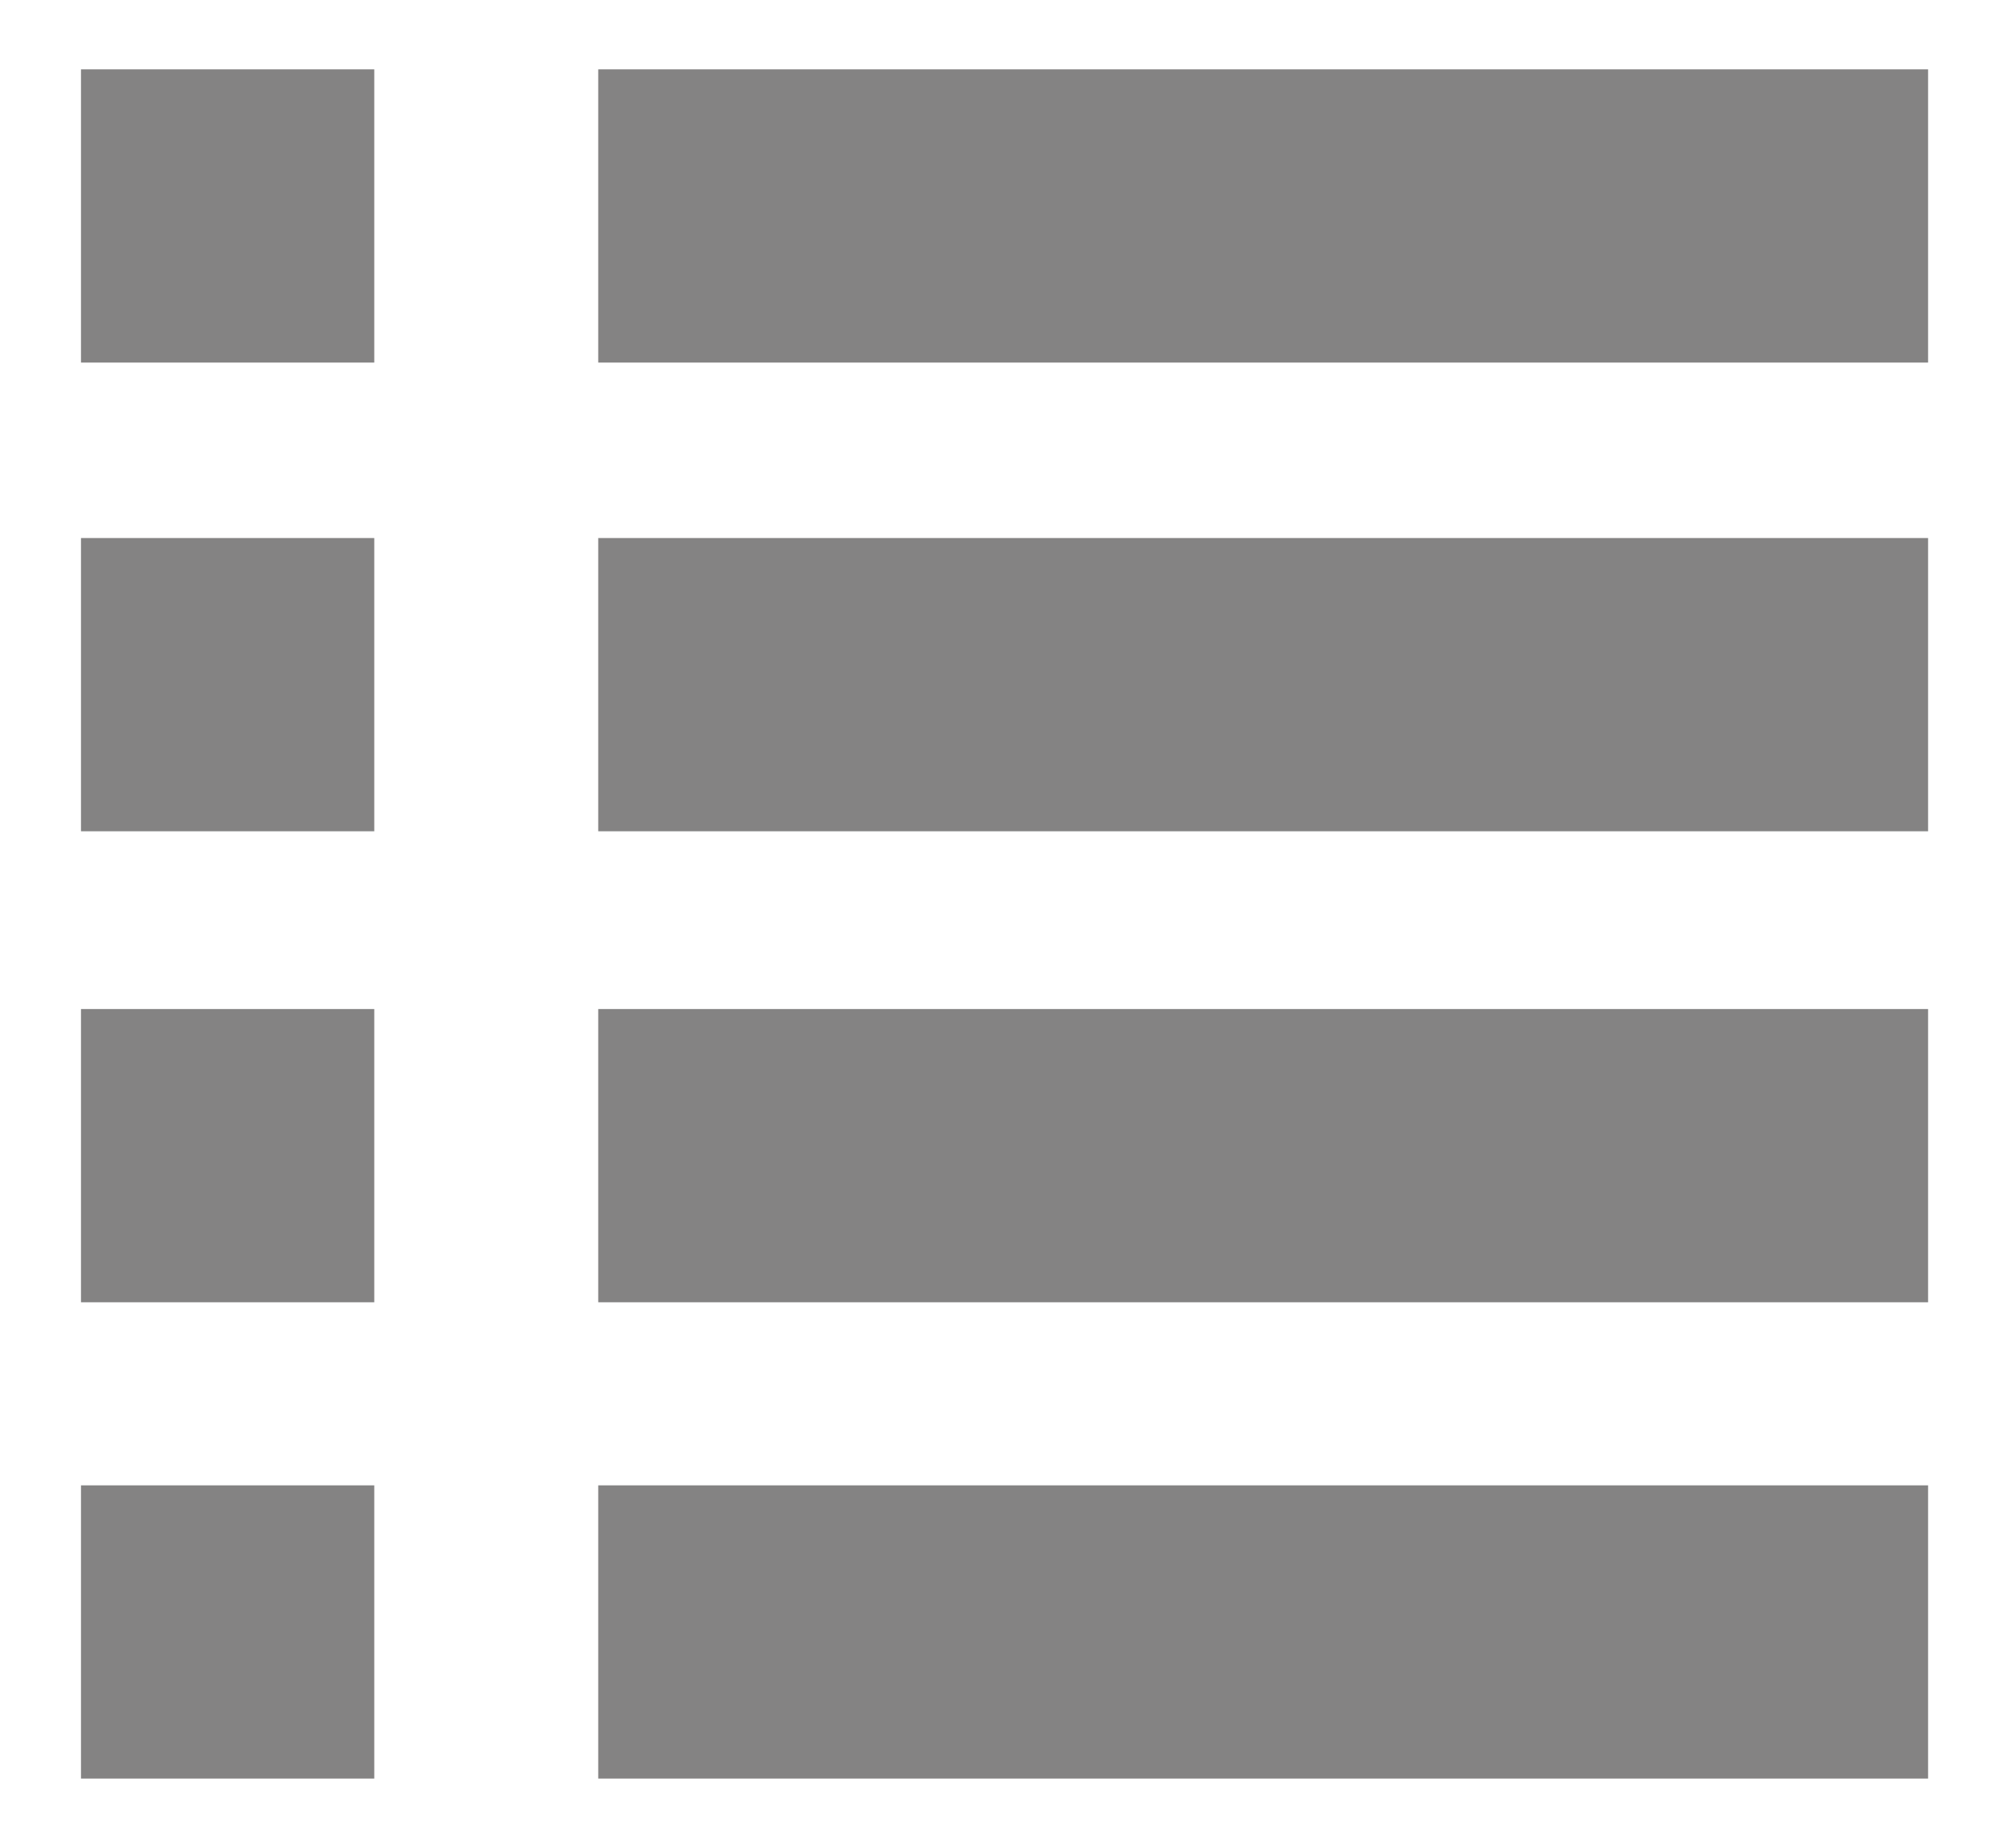 <?xml version="1.0" encoding="utf-8"?>
<!-- Generator: Adobe Illustrator 16.0.3, SVG Export Plug-In . SVG Version: 6.00 Build 0)  -->
<!DOCTYPE svg PUBLIC "-//W3C//DTD SVG 1.1//EN" "http://www.w3.org/Graphics/SVG/1.1/DTD/svg11.dtd">
<svg version="1.1" xmlns="http://www.w3.org/2000/svg" xmlns:xlink="http://www.w3.org/1999/xlink" x="0px" y="0px"
	 width="25px" height="23px" viewBox="-3.344 0 27.188 24.938" enable-background="new -3.344 0 27.188 24.938"
	 xml:space="preserve">
<rect x="-2.248" y="0.901" fill="#848383" width="3.969" height="3.969"/>
<rect x="4.752" y="0.901" fill="#848383" width="17.997" height="3.969"/>
<rect x="-2.248" y="7.245" fill="#848383" width="3.969" height="3.969"/>
<rect x="4.752" y="7.245" fill="#848383" width="17.997" height="3.969"/>
<rect x="-2.248" y="13.62" fill="#848383" width="3.969" height="3.969"/>
<rect x="4.752" y="13.62" fill="#848383" width="17.997" height="3.969"/>
<rect x="-2.248" y="20.067" fill="#848383" width="3.969" height="3.969"/>
<rect x="4.752" y="20.067" fill="#848383" width="17.997" height="3.969"/>
</svg>
